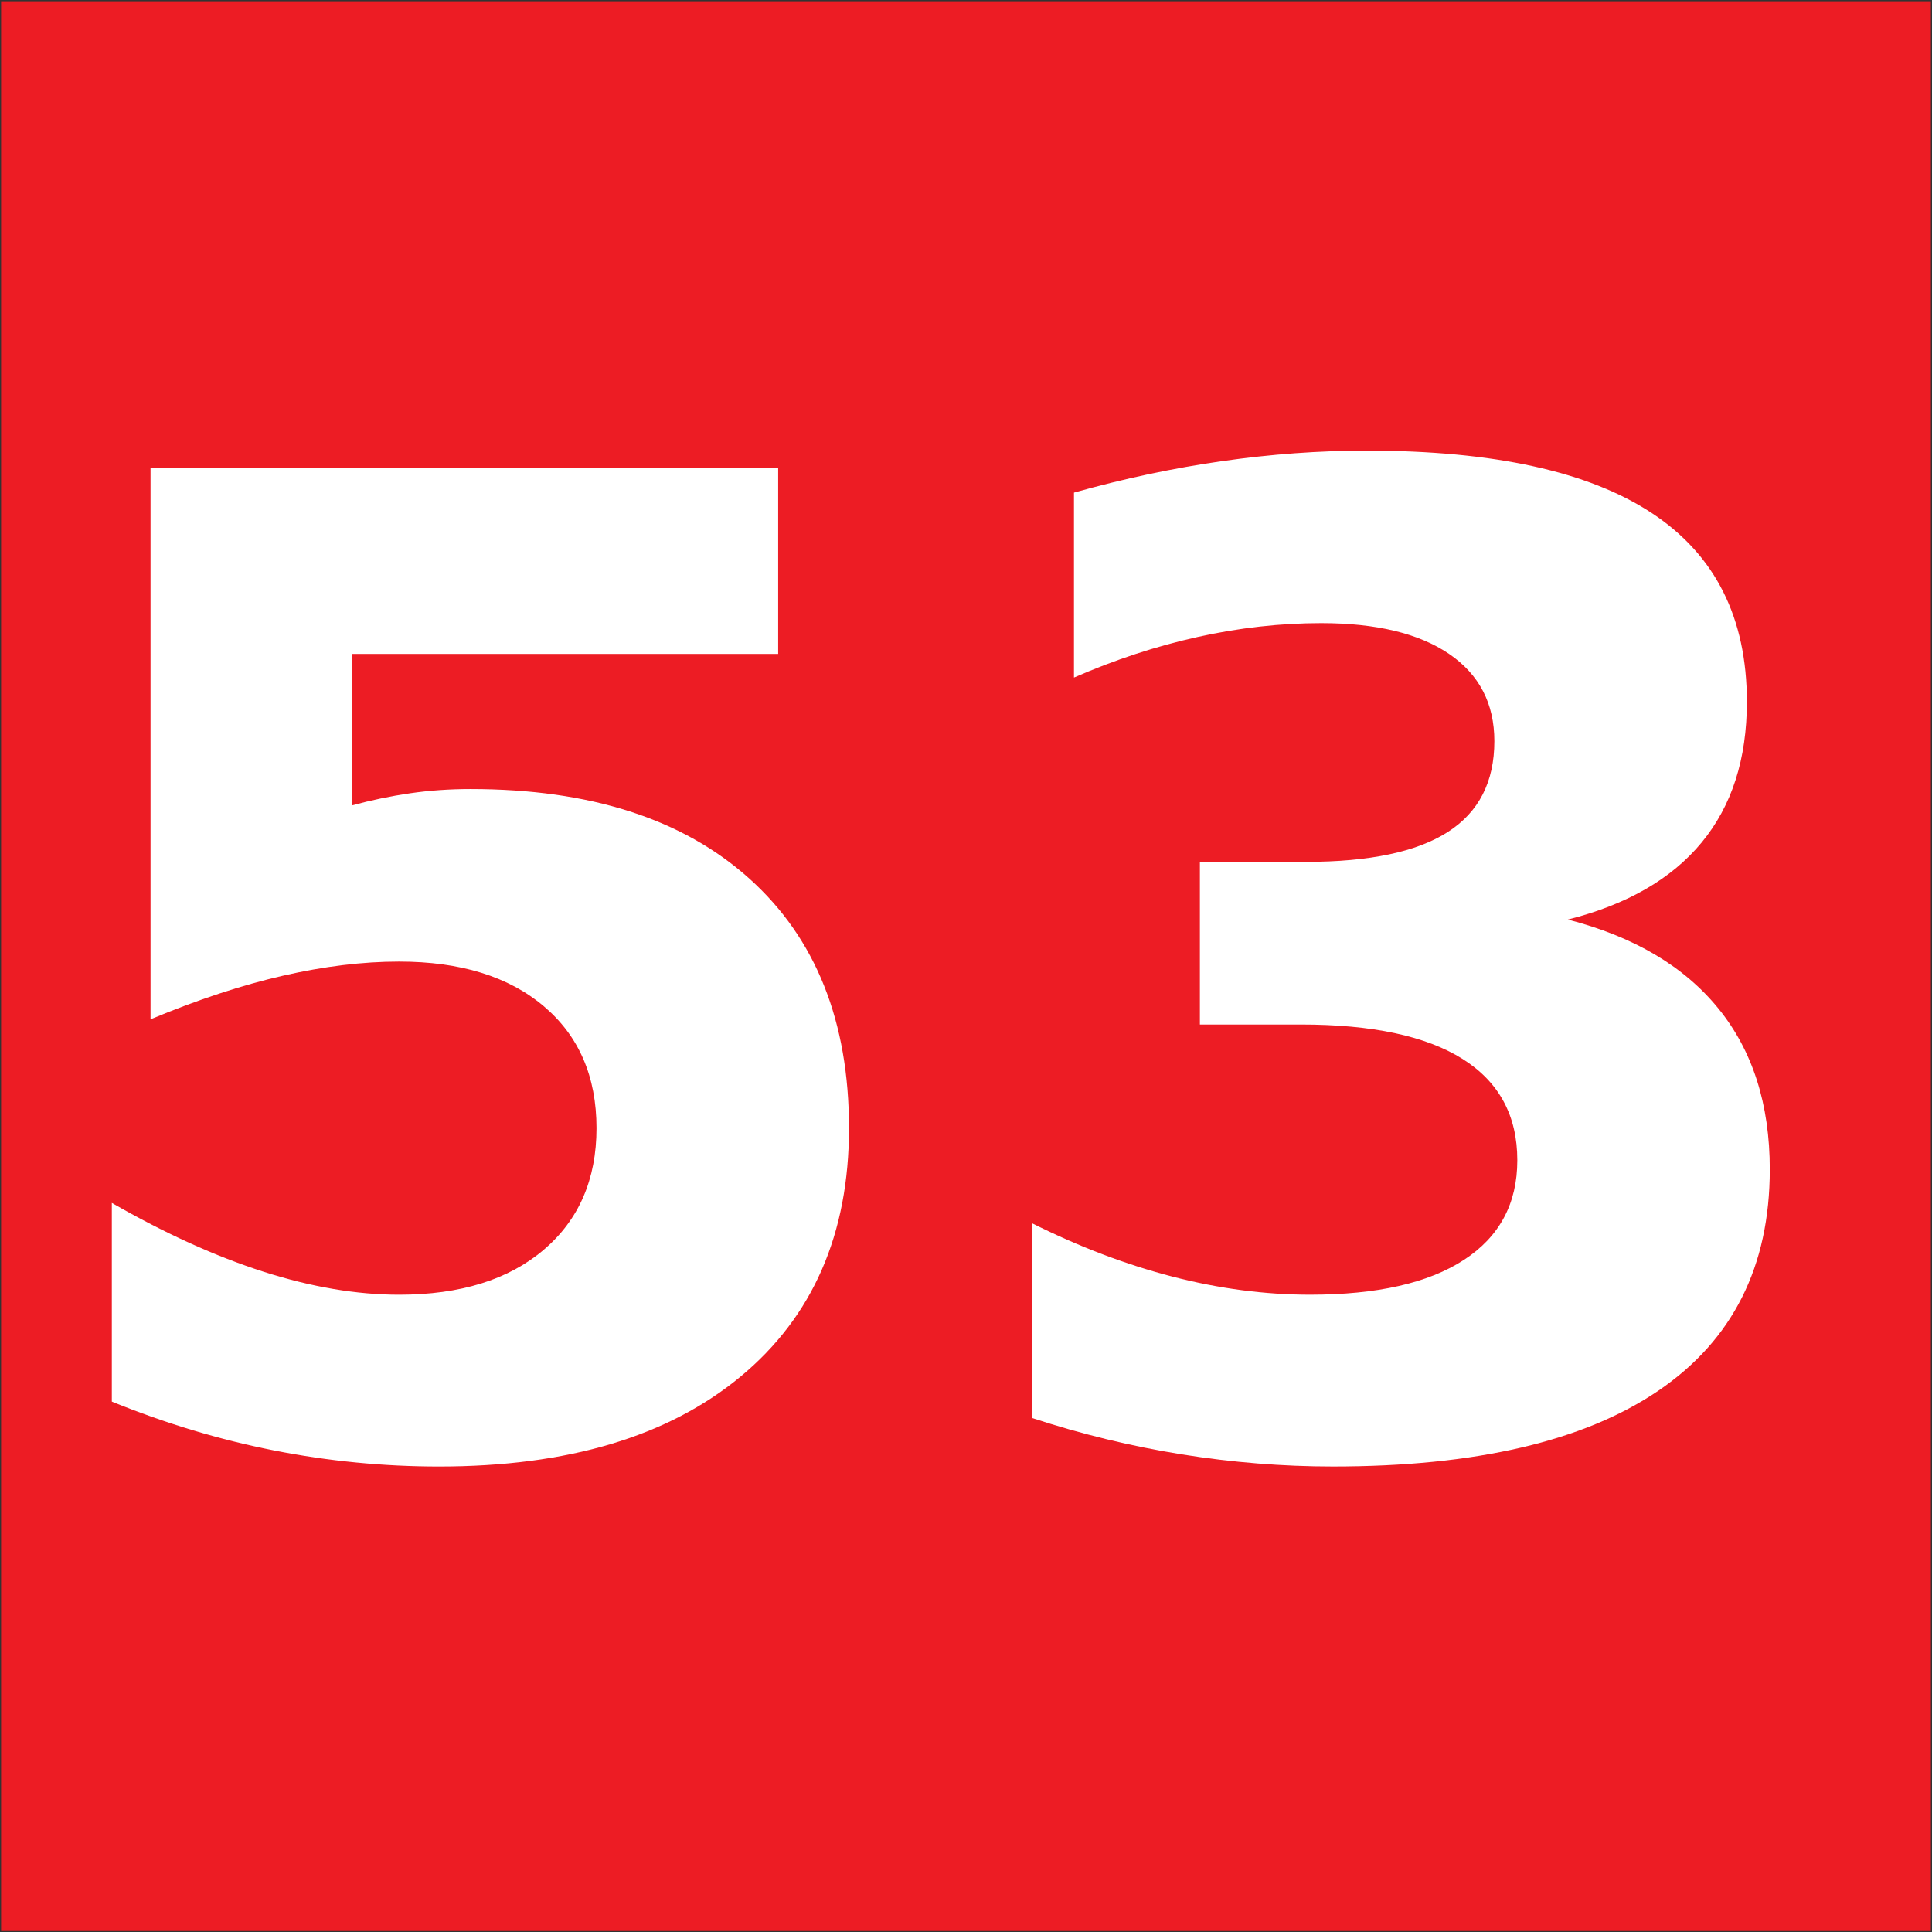 <?xml version="1.0" encoding="UTF-8" standalone="no"?>
<svg
   xmlns:dc="http://purl.org/dc/elements/1.1/"
   xmlns:cc="http://creativecommons.org/ns#"
   xmlns:rdf="http://www.w3.org/1999/02/22-rdf-syntax-ns#"
   xmlns:svg="http://www.w3.org/2000/svg"
   xmlns="http://www.w3.org/2000/svg"
   xmlns:sodipodi="http://sodipodi.sourceforge.net/DTD/sodipodi-0.dtd"
   xmlns:inkscape="http://www.inkscape.org/namespaces/inkscape"
   width="100.688"
   height="100.688"
   version="1.0"
   id="svg2"
   inkscape:version="0.48.4 r9939"
   sodipodi:docname="amsterdam_unofficial_metro_icon_line_53.svg">
  <rect width="100%" height="100%" fill="#333333" stroke="none"/>
  <sodipodi:namedview
     pagecolor="#ffffff"
     bordercolor="#666666"
     borderopacity="1"
     objecttolerance="10"
     gridtolerance="10"
     guidetolerance="10"
     inkscape:pageopacity="0"
     inkscape:pageshadow="2"
     inkscape:window-width="1680"
     inkscape:window-height="984"
     id="namedview14"
     showgrid="false"
     fit-margin-top="0"
     fit-margin-left="0"
     fit-margin-right="0"
     fit-margin-bottom="0"
     inkscape:zoom="4"
     inkscape:cx="25.764648"
     inkscape:cy="62.533251"
     inkscape:window-x="-8"
     inkscape:window-y="-8"
     inkscape:window-maximized="1"
     inkscape:current-layer="svg2" />
  <defs
     id="defs4" />
  <path
     style="fill:#ed1c24;fill-opacity:1;stroke:#000000;stroke-width:0;stroke-miterlimit:4;stroke-dashoffset:0;stroke-opacity:1"
     d="m 0.057,0.065 100.572,0 0,100.572 -100.572,0 z"
     id="rect3761" />
  <g
     style="font-size:40px;font-style:normal;font-weight:normal;line-height:125%;letter-spacing:0px;word-spacing:0px;fill:#ffffff;fill-opacity:1;stroke:none;font-family:Sans"
     id="text3763">
    <path
       d="m 7.845,24.407 32.71,0 0,9.673 -22.217,0 0,7.896 c 1.003,-0.273 2.011,-0.484 3.025,-0.632 1.014,-0.148 2.068,-0.222 3.162,-0.222 6.221,3.4e-5 11.063,1.555 14.526,4.666 3.463,3.11 5.195,7.445 5.195,13.005 -4.4e-5,5.514 -1.886,9.832 -5.657,12.954 -3.771,3.122 -9.006,4.683 -15.706,4.683 -2.894,-1e-6 -5.759,-0.279 -8.596,-0.837 -2.837,-0.558 -5.657,-1.407 -8.459,-2.546 l 0,-10.356 c 2.78,1.595 5.417,2.791 7.913,3.589 2.495,0.798 4.848,1.196 7.058,1.196 3.19,8e-6 5.702,-0.78 7.537,-2.341 1.834,-1.561 2.751,-3.674 2.751,-6.34 -3.1e-5,-2.689 -0.917,-4.808 -2.751,-6.357 -1.834,-1.549 -4.347,-2.324 -7.537,-2.324 -1.891,2.5e-5 -3.908,0.245 -6.05,0.735 -2.142,0.49 -4.443,1.248 -6.904,2.273 z"
       style="font-size:70px;font-variant:normal;font-weight:bold;font-stretch:normal;text-align:start;line-height:125%;writing-mode:lr-tb;text-anchor:start;fill:#ffffff;font-family:Bitstream Vera Sans;-inkscape-font-specification:Bitstream Vera Sans Bold"
       id="path2986" />
    <path
       d="m 81.707,47.923 c 3.441,0.889 6.055,2.432 7.844,4.631 1.789,2.199 2.683,4.996 2.683,8.391 -4.3e-5,5.059 -1.937,8.904 -5.811,11.536 -3.874,2.632 -9.525,3.948 -16.953,3.948 -2.62,-1e-6 -5.247,-0.211 -7.878,-0.632 -2.632,-0.422 -5.235,-1.054 -7.81,-1.897 l 0,-10.151 c 2.461,1.23 4.905,2.159 7.332,2.786 2.427,0.627 4.814,0.94 7.161,0.94 3.486,8e-6 6.158,-0.604 8.015,-1.812 1.857,-1.208 2.786,-2.939 2.786,-5.195 -3e-5,-2.324 -0.951,-4.084 -2.854,-5.281 -1.903,-1.196 -4.711,-1.794 -8.425,-1.794 l -5.264,0 0,-8.477 5.537,0 c 3.304,3.1e-5 5.765,-0.518 7.383,-1.555 1.618,-1.037 2.427,-2.615 2.427,-4.734 -2.9e-5,-1.96 -0.786,-3.475 -2.358,-4.546 -1.572,-1.071 -3.794,-1.606 -6.665,-1.606 -2.119,4.3e-5 -4.261,0.239 -6.426,0.718 -2.165,0.479 -4.318,1.185 -6.46,2.119 l 0,-9.639 c 2.598,-0.729 5.173,-1.276 7.725,-1.641 2.552,-0.365 5.059,-0.547 7.52,-0.547 6.631,5.2e-5 11.593,1.088 14.885,3.264 3.293,2.176 4.939,5.452 4.939,9.827 -4.2e-5,2.985 -0.786,5.429 -2.358,7.332 -1.572,1.903 -3.897,3.241 -6.973,4.016 z"
       style="font-size:70px;font-variant:normal;font-weight:bold;font-stretch:normal;text-align:start;line-height:125%;writing-mode:lr-tb;text-anchor:start;fill:#ffffff;font-family:Bitstream Vera Sans;-inkscape-font-specification:Bitstream Vera Sans Bold"
       id="path2988" />
  </g>
</svg>
